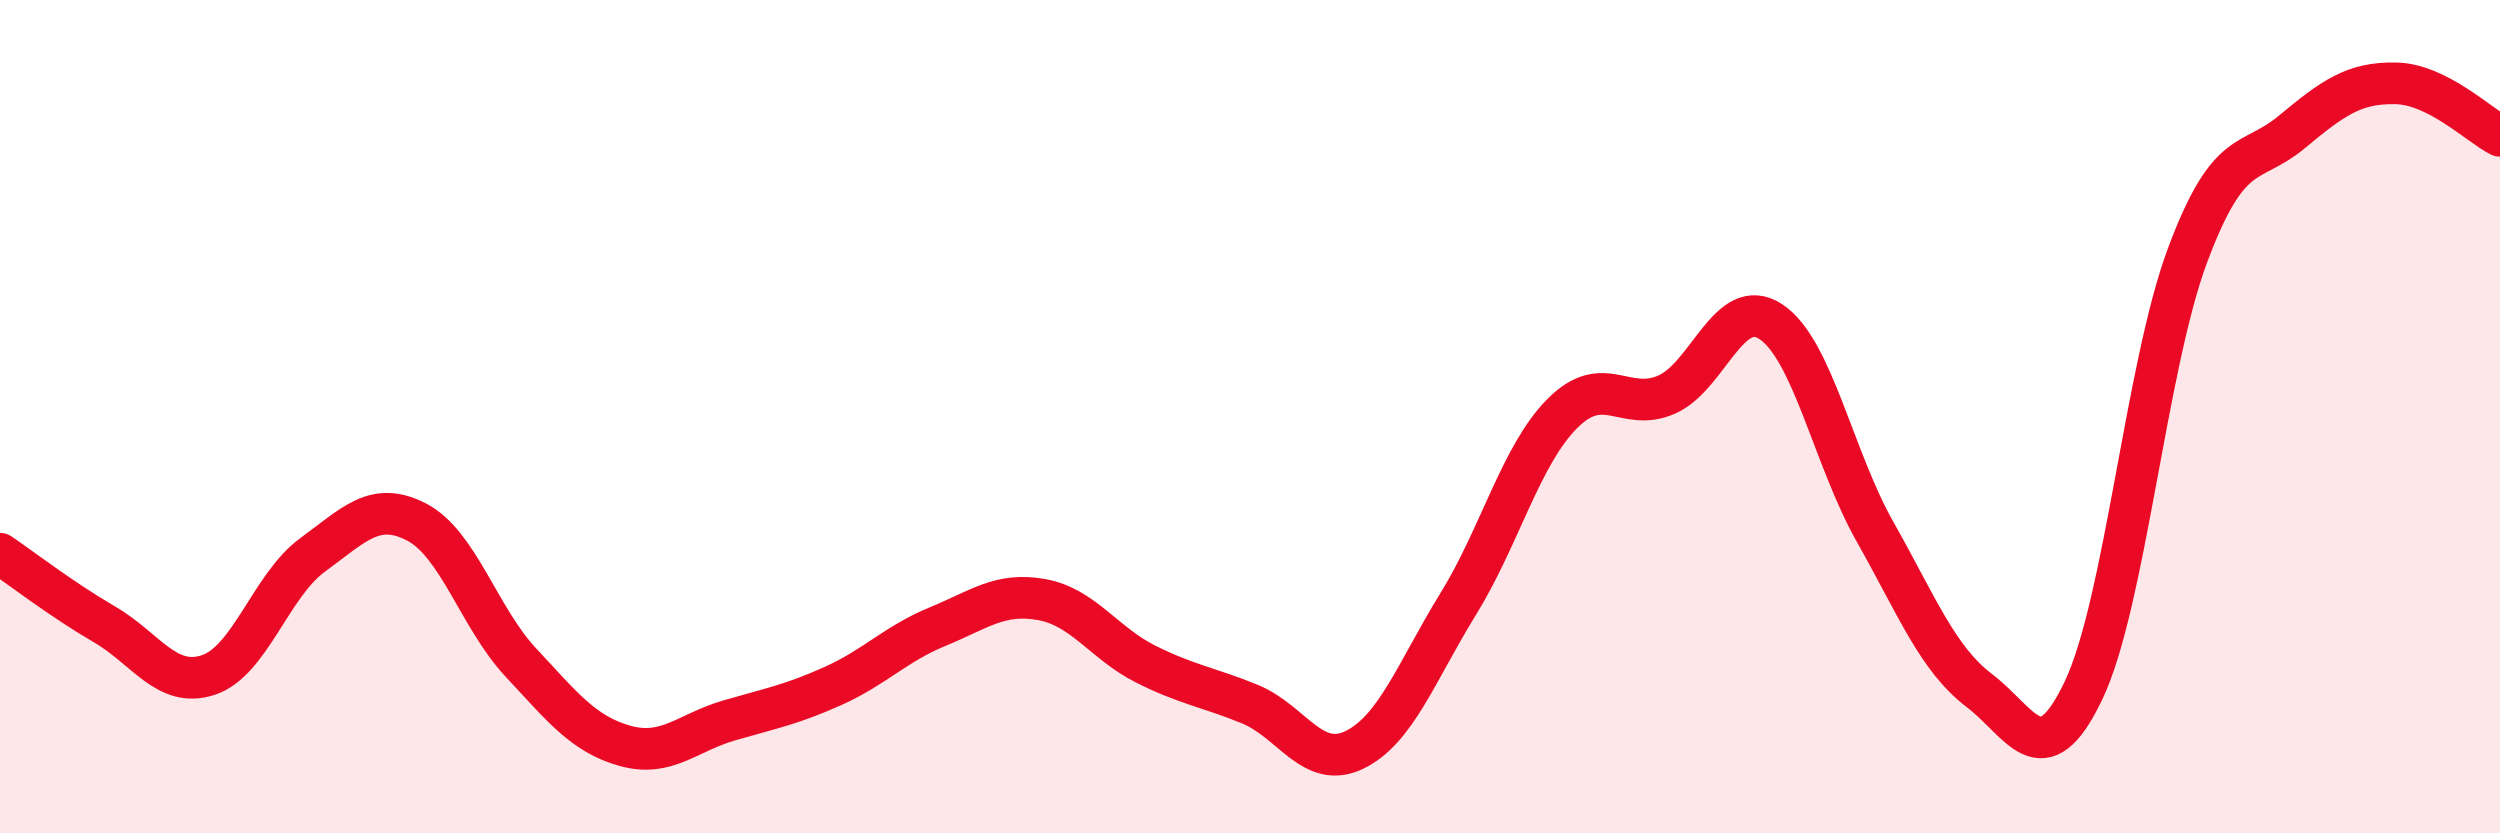 
    <svg width="60" height="20" viewBox="0 0 60 20" xmlns="http://www.w3.org/2000/svg">
      <path
        d="M 0,13.29 C 0.5,13.63 1.5,14.4 2.5,14.98 C 3.5,15.56 4,16.53 5,16.2 C 6,15.87 6.5,14.05 7.5,13.32 C 8.5,12.59 9,12.01 10,12.53 C 11,13.05 11.5,14.83 12.5,15.9 C 13.5,16.97 14,17.62 15,17.9 C 16,18.18 16.5,17.58 17.5,17.29 C 18.5,17 19,16.91 20,16.46 C 21,16.01 21.5,15.45 22.5,15.04 C 23.5,14.63 24,14.21 25,14.39 C 26,14.57 26.5,15.44 27.5,15.94 C 28.5,16.44 29,16.49 30,16.9 C 31,17.31 31.5,18.48 32.5,18 C 33.5,17.52 34,16.11 35,14.49 C 36,12.87 36.5,10.92 37.5,9.92 C 38.5,8.92 39,9.91 40,9.47 C 41,9.03 41.5,7.06 42.5,7.72 C 43.5,8.38 44,10.99 45,12.76 C 46,14.53 46.5,15.81 47.5,16.57 C 48.5,17.33 49,18.67 50,16.58 C 51,14.49 51.5,8.81 52.5,6.13 C 53.5,3.45 54,4 55,3.17 C 56,2.34 56.5,1.98 57.5,2 C 58.5,2.02 59.5,3.01 60,3.26L60 20L0 20Z"
        fill="#EB0A25"
        opacity="0.1"
        stroke-linecap="round"
        stroke-linejoin="round"
      />
      <path
        d="M 0,13.29 C 0.5,13.63 1.5,14.4 2.5,14.98 C 3.5,15.56 4,16.53 5,16.2 C 6,15.87 6.5,14.05 7.5,13.32 C 8.5,12.59 9,12.01 10,12.53 C 11,13.05 11.5,14.83 12.5,15.9 C 13.5,16.97 14,17.62 15,17.9 C 16,18.18 16.5,17.58 17.5,17.29 C 18.5,17 19,16.91 20,16.46 C 21,16.01 21.5,15.45 22.5,15.04 C 23.5,14.63 24,14.21 25,14.39 C 26,14.57 26.5,15.44 27.5,15.94 C 28.5,16.44 29,16.49 30,16.9 C 31,17.31 31.5,18.48 32.5,18 C 33.5,17.52 34,16.11 35,14.49 C 36,12.87 36.5,10.92 37.5,9.92 C 38.5,8.92 39,9.91 40,9.47 C 41,9.03 41.5,7.06 42.5,7.72 C 43.5,8.38 44,10.99 45,12.76 C 46,14.53 46.5,15.81 47.5,16.57 C 48.5,17.33 49,18.67 50,16.58 C 51,14.49 51.5,8.81 52.5,6.13 C 53.5,3.45 54,4 55,3.17 C 56,2.34 56.5,1.98 57.5,2 C 58.5,2.02 59.5,3.01 60,3.26"
        stroke="#EB0A25"
        stroke-width="1"
        fill="none"
        stroke-linecap="round"
        stroke-linejoin="round"
      />
    </svg>
  